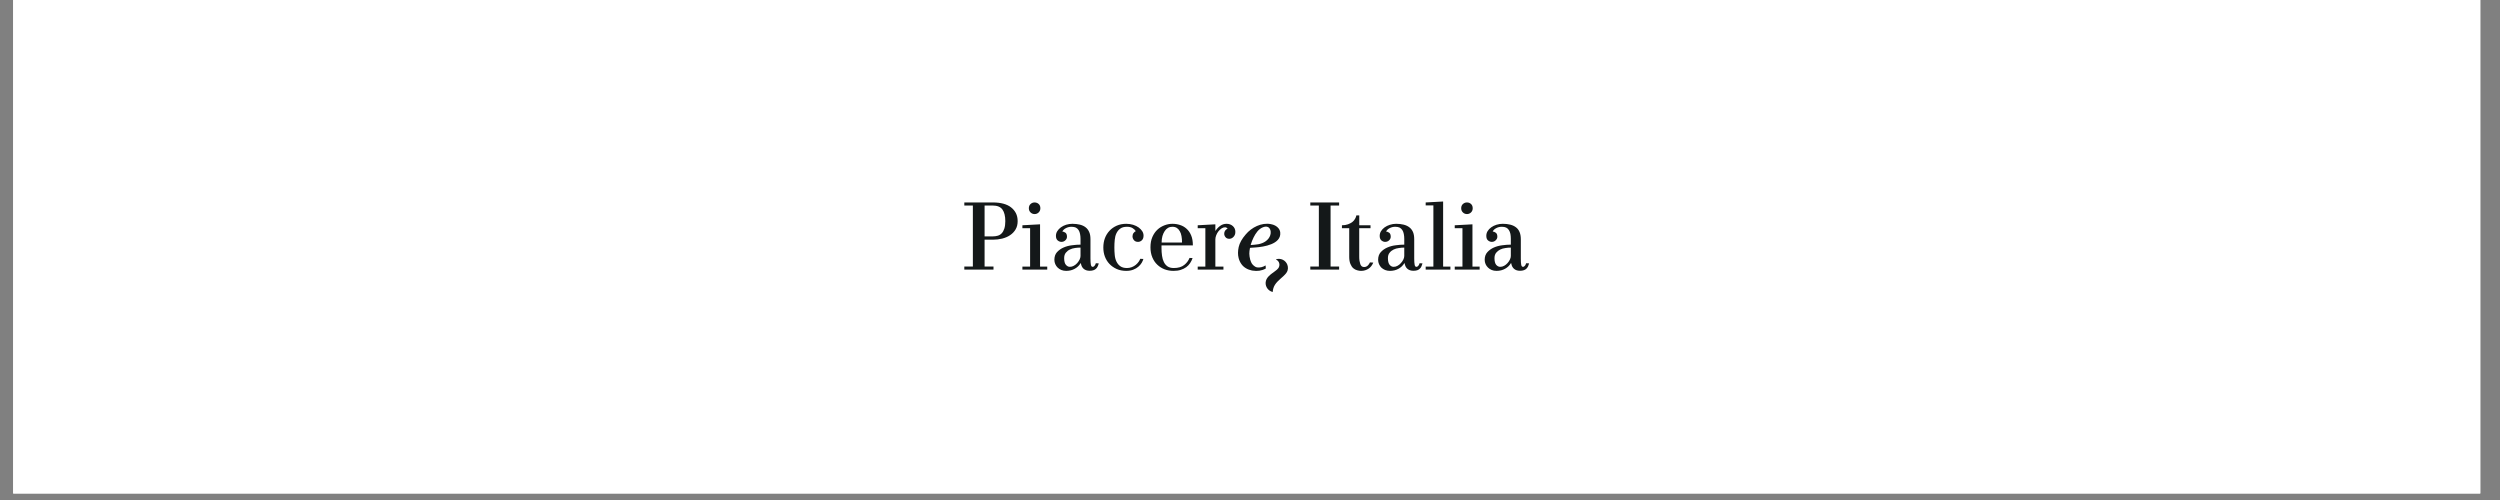 <svg version="1.0" preserveAspectRatio="xMidYMid meet" height="50" viewBox="0 0 187.5 37.5" zoomAndPan="magnify" width="250" xmlns:xlink="http://www.w3.org/1999/xlink" xmlns="http://www.w3.org/2000/svg"><rect x="0" y="0" width="187.5" height="37.5" fill="#808080" stroke="none"/><defs><clipPath id="93d142e94f"><path clip-rule="nonzero" d="M 0.988 0 L 186.02 0 L 186.02 37.008 L 0.988 37.008 Z M 0.988 0"></path></clipPath><clipPath id="6c1ad81c9f"><path clip-rule="nonzero" d="M 77.141 15.18 L 78.047 15.18 L 78.047 16.055 L 77.141 16.055 Z M 77.141 15.18"></path></clipPath><clipPath id="2662f65d1c"><path clip-rule="nonzero" d="M 77.898 15.297 C 77.812 15.219 77.707 15.184 77.59 15.184 C 77.477 15.184 77.379 15.223 77.293 15.301 C 77.207 15.379 77.164 15.484 77.164 15.617 C 77.164 15.746 77.207 15.852 77.293 15.934 C 77.379 16.016 77.48 16.055 77.598 16.055 C 77.711 16.055 77.812 16.016 77.898 15.934 C 77.984 15.852 78.027 15.746 78.027 15.617 C 78.027 15.48 77.984 15.371 77.898 15.297"></path></clipPath><clipPath id="b969966fb6"><path clip-rule="nonzero" d="M 0.141 0.18 L 1.047 0.18 L 1.047 1.055 L 0.141 1.055 Z M 0.141 0.18"></path></clipPath><clipPath id="cb83f2784d"><path clip-rule="nonzero" d="M 0.898 0.297 C 0.812 0.219 0.707 0.184 0.59 0.184 C 0.477 0.184 0.379 0.223 0.293 0.301 C 0.207 0.379 0.164 0.484 0.164 0.617 C 0.164 0.746 0.207 0.852 0.293 0.934 C 0.379 1.016 0.48 1.055 0.598 1.055 C 0.711 1.055 0.812 1.016 0.898 0.934 C 0.984 0.852 1.027 0.746 1.027 0.617 C 1.027 0.48 0.984 0.371 0.898 0.297"></path></clipPath><clipPath id="6c08657836"><rect height="2" y="0" width="2" x="0"></rect></clipPath><clipPath id="720166d6a1"><path clip-rule="nonzero" d="M 76.672 16.816 L 78.57 16.816 L 78.57 20.23 L 76.672 20.23 Z M 76.672 16.816"></path></clipPath><clipPath id="df7ba4ec37"><path clip-rule="nonzero" d="M 78.543 19.996 L 78.543 20.219 L 76.68 20.219 L 76.68 19.996 L 77.258 19.996 L 77.258 17.117 L 76.68 17.117 L 76.68 16.895 L 78.004 16.824 L 78.004 19.996 Z M 78.543 19.996"></path></clipPath><clipPath id="f08fa5cc64"><path clip-rule="nonzero" d="M 0.672 0.816 L 2.57 0.816 L 2.57 4.23 L 0.672 4.23 Z M 0.672 0.816"></path></clipPath><clipPath id="4395c8b7f8"><path clip-rule="nonzero" d="M 2.543 3.996 L 2.543 4.219 L 0.68 4.219 L 0.68 3.996 L 1.258 3.996 L 1.258 1.117 L 0.68 1.117 L 0.68 0.895 L 2.004 0.824 L 2.004 3.996 Z M 2.543 3.996"></path></clipPath><clipPath id="83838eb7dd"><rect height="5" y="0" width="3" x="0"></rect></clipPath><clipPath id="7d4094011c"><path clip-rule="nonzero" d="M 79.066 16.758 L 82.426 16.758 L 82.426 20.32 L 79.066 20.32 Z M 79.066 16.758"></path></clipPath><clipPath id="0fb6a05497"><path clip-rule="nonzero" d="M 81.039 19.199 C 81.039 19.281 81.016 19.371 80.969 19.469 C 80.922 19.562 80.859 19.652 80.789 19.734 C 80.715 19.816 80.629 19.883 80.535 19.934 C 80.441 19.988 80.344 20.012 80.238 20.012 C 80.125 20.012 80.027 19.961 79.941 19.859 C 79.855 19.762 79.812 19.594 79.812 19.363 C 79.812 19.195 79.852 19.059 79.938 18.953 C 80.02 18.852 80.121 18.77 80.238 18.715 C 80.355 18.656 80.488 18.617 80.637 18.598 C 80.781 18.578 80.914 18.57 81.039 18.57 Z M 82.188 19.742 C 82.172 19.805 82.145 19.859 82.109 19.91 C 82.062 19.98 82.008 20.012 81.949 20.012 C 81.879 20.012 81.836 19.961 81.816 19.855 C 81.797 19.754 81.785 19.594 81.785 19.383 L 81.785 17.941 C 81.785 17.723 81.754 17.543 81.688 17.398 C 81.625 17.254 81.535 17.137 81.418 17.047 C 81.305 16.957 81.16 16.891 80.992 16.848 C 80.82 16.809 80.633 16.785 80.434 16.785 C 80.27 16.785 80.113 16.809 79.961 16.855 C 79.812 16.902 79.68 16.969 79.566 17.051 C 79.453 17.133 79.363 17.227 79.297 17.336 C 79.23 17.441 79.195 17.562 79.195 17.691 C 79.195 17.848 79.242 17.961 79.328 18.035 C 79.418 18.105 79.508 18.141 79.602 18.141 C 79.723 18.141 79.82 18.102 79.902 18.023 C 79.984 17.945 80.023 17.855 80.023 17.758 C 80.023 17.609 79.984 17.508 79.906 17.453 C 79.828 17.398 79.75 17.371 79.676 17.363 C 79.727 17.262 79.816 17.176 79.945 17.109 C 80.074 17.043 80.211 17.008 80.367 17.008 C 80.5 17.008 80.605 17.031 80.691 17.07 C 80.773 17.113 80.844 17.176 80.895 17.258 C 80.945 17.34 80.984 17.434 81.004 17.547 C 81.027 17.656 81.039 17.781 81.039 17.918 L 81.039 18.348 C 80.84 18.348 80.629 18.363 80.398 18.395 C 80.168 18.422 79.957 18.48 79.762 18.566 C 79.566 18.652 79.406 18.77 79.273 18.914 C 79.145 19.059 79.078 19.25 79.078 19.488 C 79.078 19.602 79.102 19.707 79.145 19.809 C 79.191 19.91 79.25 20 79.324 20.07 C 79.402 20.145 79.496 20.207 79.602 20.25 C 79.711 20.293 79.832 20.316 79.965 20.316 C 80.207 20.316 80.422 20.262 80.609 20.156 C 80.797 20.051 80.941 19.914 81.039 19.746 L 81.066 19.746 C 81.094 19.922 81.16 20.062 81.273 20.16 C 81.387 20.258 81.539 20.309 81.727 20.309 C 81.84 20.309 81.934 20.293 82.012 20.266 C 82.086 20.242 82.152 20.203 82.203 20.152 C 82.258 20.102 82.297 20.043 82.328 19.977 C 82.363 19.906 82.387 19.832 82.406 19.754 Z M 82.188 19.742"></path></clipPath><clipPath id="47de7d78ef"><path clip-rule="nonzero" d="M 0.066 0.758 L 3.426 0.758 L 3.426 4.32 L 0.066 4.32 Z M 0.066 0.758"></path></clipPath><clipPath id="dbf11e4ddc"><path clip-rule="nonzero" d="M 2.039 3.199 C 2.039 3.281 2.016 3.371 1.969 3.469 C 1.922 3.562 1.859 3.652 1.789 3.734 C 1.715 3.816 1.629 3.883 1.535 3.934 C 1.441 3.988 1.344 4.012 1.238 4.012 C 1.125 4.012 1.027 3.961 0.941 3.859 C 0.855 3.762 0.812 3.594 0.812 3.363 C 0.812 3.195 0.852 3.059 0.938 2.953 C 1.02 2.852 1.121 2.77 1.238 2.715 C 1.355 2.656 1.488 2.617 1.637 2.598 C 1.781 2.578 1.914 2.57 2.039 2.57 Z M 3.188 3.742 C 3.172 3.805 3.145 3.859 3.109 3.91 C 3.062 3.98 3.008 4.012 2.949 4.012 C 2.879 4.012 2.836 3.961 2.816 3.855 C 2.797 3.754 2.785 3.594 2.785 3.383 L 2.785 1.941 C 2.785 1.723 2.754 1.543 2.688 1.398 C 2.625 1.254 2.535 1.137 2.418 1.047 C 2.305 0.957 2.16 0.891 1.992 0.848 C 1.82 0.809 1.633 0.785 1.434 0.785 C 1.27 0.785 1.113 0.809 0.961 0.855 C 0.812 0.902 0.68 0.969 0.566 1.051 C 0.453 1.133 0.363 1.227 0.297 1.336 C 0.23 1.441 0.195 1.562 0.195 1.691 C 0.195 1.848 0.242 1.961 0.328 2.035 C 0.418 2.105 0.508 2.141 0.602 2.141 C 0.723 2.141 0.82 2.102 0.902 2.023 C 0.984 1.945 1.023 1.855 1.023 1.758 C 1.023 1.609 0.984 1.508 0.906 1.453 C 0.828 1.398 0.75 1.371 0.676 1.363 C 0.727 1.262 0.816 1.176 0.945 1.109 C 1.074 1.043 1.211 1.008 1.367 1.008 C 1.5 1.008 1.605 1.031 1.691 1.07 C 1.773 1.113 1.844 1.176 1.895 1.258 C 1.945 1.34 1.984 1.434 2.004 1.547 C 2.027 1.656 2.039 1.781 2.039 1.918 L 2.039 2.348 C 1.84 2.348 1.629 2.363 1.398 2.395 C 1.168 2.422 0.957 2.48 0.762 2.566 C 0.566 2.652 0.406 2.77 0.273 2.914 C 0.145 3.059 0.078 3.25 0.078 3.488 C 0.078 3.602 0.102 3.707 0.145 3.809 C 0.191 3.91 0.25 4 0.324 4.07 C 0.402 4.145 0.496 4.207 0.602 4.25 C 0.711 4.293 0.832 4.316 0.965 4.316 C 1.207 4.316 1.422 4.262 1.609 4.156 C 1.797 4.051 1.941 3.914 2.039 3.746 L 2.066 3.746 C 2.094 3.922 2.16 4.062 2.273 4.16 C 2.387 4.258 2.539 4.309 2.727 4.309 C 2.84 4.309 2.934 4.293 3.012 4.266 C 3.086 4.242 3.152 4.203 3.203 4.152 C 3.258 4.102 3.297 4.043 3.328 3.977 C 3.363 3.906 3.387 3.832 3.406 3.754 Z M 3.188 3.742"></path></clipPath><clipPath id="69fe690078"><rect height="5" y="0" width="4" x="0"></rect></clipPath><clipPath id="4a7a38dfc2"><path clip-rule="nonzero" d="M 82.746 16.758 L 85.781 16.758 L 85.781 20.32 L 82.746 20.32 Z M 82.746 16.758"></path></clipPath><clipPath id="6da9a293b2"><path clip-rule="nonzero" d="M 85.41 19.617 C 85.348 19.707 85.273 19.789 85.188 19.859 C 85.102 19.934 85 19.988 84.887 20.035 C 84.773 20.078 84.652 20.102 84.523 20.102 C 84.316 20.102 84.152 20.059 84.027 19.969 C 83.898 19.879 83.805 19.762 83.734 19.617 C 83.664 19.469 83.621 19.309 83.605 19.125 C 83.586 18.941 83.578 18.754 83.578 18.562 C 83.578 18.363 83.586 18.172 83.605 17.988 C 83.621 17.805 83.664 17.637 83.734 17.492 C 83.805 17.348 83.898 17.23 84.027 17.141 C 84.152 17.051 84.316 17.008 84.523 17.008 C 84.691 17.008 84.832 17.039 84.938 17.105 C 85.047 17.168 85.129 17.246 85.184 17.336 C 85.125 17.363 85.066 17.41 85.016 17.477 C 84.965 17.543 84.938 17.629 84.938 17.727 C 84.938 17.828 84.973 17.926 85.047 18.012 C 85.117 18.098 85.219 18.141 85.352 18.141 C 85.461 18.141 85.559 18.098 85.641 18.02 C 85.727 17.938 85.766 17.82 85.766 17.672 C 85.766 17.555 85.734 17.445 85.668 17.34 C 85.602 17.238 85.512 17.145 85.398 17.059 C 85.285 16.977 85.145 16.91 84.984 16.859 C 84.824 16.812 84.652 16.785 84.473 16.785 C 84.207 16.785 83.965 16.832 83.754 16.926 C 83.543 17.02 83.359 17.148 83.211 17.309 C 83.062 17.469 82.945 17.656 82.867 17.867 C 82.789 18.078 82.75 18.312 82.75 18.562 C 82.75 18.801 82.785 19.023 82.863 19.234 C 82.941 19.445 83.055 19.633 83.207 19.793 C 83.359 19.953 83.543 20.082 83.754 20.176 C 83.965 20.27 84.207 20.316 84.473 20.316 C 84.668 20.316 84.844 20.285 84.992 20.227 C 85.145 20.168 85.27 20.094 85.375 20.004 C 85.48 19.914 85.562 19.82 85.625 19.715 C 85.684 19.613 85.727 19.516 85.754 19.422 L 85.52 19.41 C 85.492 19.477 85.457 19.547 85.41 19.617"></path></clipPath><clipPath id="4d7ba46966"><path clip-rule="nonzero" d="M 0.746 0.758 L 3.777 0.758 L 3.777 4.32 L 0.746 4.32 Z M 0.746 0.758"></path></clipPath><clipPath id="d60d786c96"><path clip-rule="nonzero" d="M 3.41 3.617 C 3.348 3.707 3.273 3.789 3.188 3.859 C 3.102 3.934 3 3.988 2.887 4.035 C 2.773 4.078 2.652 4.102 2.523 4.102 C 2.316 4.102 2.152 4.059 2.027 3.969 C 1.898 3.879 1.805 3.762 1.734 3.617 C 1.664 3.469 1.621 3.309 1.605 3.125 C 1.586 2.941 1.578 2.754 1.578 2.562 C 1.578 2.363 1.586 2.172 1.605 1.988 C 1.621 1.805 1.664 1.637 1.734 1.492 C 1.805 1.348 1.898 1.23 2.027 1.141 C 2.152 1.051 2.316 1.008 2.523 1.008 C 2.691 1.008 2.832 1.039 2.938 1.105 C 3.047 1.168 3.129 1.246 3.184 1.336 C 3.125 1.363 3.066 1.41 3.016 1.477 C 2.965 1.543 2.938 1.629 2.938 1.727 C 2.938 1.828 2.973 1.926 3.047 2.012 C 3.117 2.098 3.219 2.141 3.352 2.141 C 3.461 2.141 3.559 2.098 3.641 2.02 C 3.727 1.938 3.766 1.82 3.766 1.672 C 3.766 1.555 3.734 1.445 3.668 1.34 C 3.602 1.238 3.512 1.145 3.398 1.059 C 3.285 0.977 3.145 0.91 2.984 0.859 C 2.824 0.812 2.652 0.785 2.473 0.785 C 2.207 0.785 1.965 0.832 1.754 0.926 C 1.543 1.02 1.359 1.148 1.211 1.309 C 1.062 1.469 0.945 1.656 0.867 1.867 C 0.789 2.078 0.75 2.312 0.75 2.562 C 0.75 2.801 0.785 3.023 0.863 3.234 C 0.941 3.445 1.055 3.633 1.207 3.793 C 1.359 3.953 1.543 4.082 1.754 4.176 C 1.965 4.27 2.207 4.316 2.473 4.316 C 2.668 4.316 2.844 4.285 2.992 4.227 C 3.145 4.168 3.27 4.094 3.375 4.004 C 3.48 3.914 3.562 3.82 3.625 3.715 C 3.684 3.613 3.727 3.516 3.754 3.422 L 3.52 3.41 C 3.492 3.477 3.457 3.547 3.41 3.617"></path></clipPath><clipPath id="4a680fbad1"><rect height="5" y="0" width="4" x="0"></rect></clipPath><clipPath id="a79fefdc6d"><path clip-rule="nonzero" d="M 86.277 16.758 L 89.488 16.758 L 89.488 20.32 L 86.277 20.32 Z M 86.277 16.758"></path></clipPath><clipPath id="c38f6830c2"><path clip-rule="nonzero" d="M 87.184 17.699 C 87.227 17.559 87.281 17.438 87.352 17.332 C 87.418 17.227 87.504 17.145 87.602 17.09 C 87.699 17.035 87.809 17.008 87.926 17.008 C 88.059 17.008 88.172 17.039 88.262 17.094 C 88.348 17.148 88.422 17.23 88.484 17.34 C 88.547 17.445 88.59 17.57 88.613 17.711 C 88.641 17.855 88.652 18.016 88.652 18.191 L 87.121 18.191 C 87.121 18.004 87.145 17.84 87.184 17.699 M 88.828 19.863 C 88.637 20.023 88.371 20.102 88.031 20.102 C 87.84 20.102 87.684 20.059 87.566 19.98 C 87.449 19.898 87.355 19.789 87.289 19.652 C 87.223 19.516 87.176 19.359 87.152 19.18 C 87.125 19 87.113 18.805 87.113 18.598 L 87.113 18.406 L 89.465 18.406 C 89.465 18.117 89.426 17.867 89.34 17.664 C 89.258 17.457 89.141 17.289 88.996 17.16 C 88.852 17.027 88.688 16.934 88.504 16.875 C 88.324 16.816 88.133 16.785 87.934 16.785 C 87.734 16.785 87.531 16.824 87.336 16.898 C 87.141 16.973 86.961 17.078 86.809 17.223 C 86.652 17.367 86.527 17.551 86.43 17.77 C 86.332 17.992 86.285 18.25 86.285 18.547 C 86.285 18.828 86.332 19.078 86.422 19.297 C 86.516 19.52 86.637 19.703 86.797 19.852 C 86.953 20.004 87.137 20.117 87.344 20.199 C 87.551 20.277 87.773 20.316 88.016 20.316 C 88.215 20.316 88.391 20.293 88.551 20.242 C 88.707 20.195 88.844 20.125 88.965 20.039 C 89.082 19.953 89.18 19.852 89.258 19.734 C 89.34 19.613 89.398 19.488 89.445 19.355 L 89.215 19.344 C 89.133 19.547 89.004 19.723 88.828 19.863"></path></clipPath><clipPath id="bd4c28949a"><path clip-rule="nonzero" d="M 0.277 0.758 L 3.488 0.758 L 3.488 4.32 L 0.277 4.32 Z M 0.277 0.758"></path></clipPath><clipPath id="b76d0d0dd4"><path clip-rule="nonzero" d="M 1.184 1.699 C 1.227 1.559 1.281 1.438 1.352 1.332 C 1.418 1.227 1.504 1.145 1.602 1.09 C 1.699 1.035 1.809 1.008 1.926 1.008 C 2.059 1.008 2.172 1.039 2.262 1.094 C 2.348 1.148 2.422 1.23 2.484 1.34 C 2.547 1.445 2.59 1.57 2.613 1.711 C 2.641 1.855 2.652 2.016 2.652 2.191 L 1.121 2.191 C 1.121 2.004 1.145 1.84 1.184 1.699 M 2.828 3.863 C 2.637 4.023 2.371 4.102 2.031 4.102 C 1.84 4.102 1.684 4.059 1.566 3.98 C 1.449 3.898 1.355 3.789 1.289 3.652 C 1.223 3.516 1.176 3.359 1.152 3.18 C 1.125 3 1.113 2.805 1.113 2.598 L 1.113 2.406 L 3.465 2.406 C 3.465 2.117 3.426 1.867 3.34 1.664 C 3.258 1.457 3.141 1.289 2.996 1.16 C 2.852 1.027 2.688 0.934 2.504 0.875 C 2.324 0.816 2.133 0.785 1.934 0.785 C 1.734 0.785 1.531 0.824 1.336 0.898 C 1.141 0.973 0.961 1.078 0.809 1.223 C 0.652 1.367 0.527 1.551 0.43 1.77 C 0.332 1.992 0.285 2.25 0.285 2.547 C 0.285 2.828 0.332 3.078 0.422 3.297 C 0.516 3.52 0.637 3.703 0.797 3.852 C 0.953 4.004 1.137 4.117 1.344 4.199 C 1.551 4.277 1.773 4.316 2.016 4.316 C 2.215 4.316 2.391 4.293 2.551 4.242 C 2.707 4.195 2.844 4.125 2.965 4.039 C 3.082 3.953 3.18 3.852 3.258 3.734 C 3.34 3.613 3.398 3.488 3.445 3.355 L 3.215 3.344 C 3.133 3.547 3.004 3.723 2.828 3.863"></path></clipPath><clipPath id="11a31c11f5"><rect height="5" y="0" width="4" x="0"></rect></clipPath><clipPath id="79bc277ff2"><path clip-rule="nonzero" d="M 89.809 16.785 L 92.672 16.785 L 92.672 20.23 L 89.809 20.23 Z M 89.809 16.785"></path></clipPath><clipPath id="7cf2926a7a"><path clip-rule="nonzero" d="M 92.652 17.395 C 92.652 17.484 92.637 17.559 92.609 17.621 C 92.578 17.688 92.543 17.738 92.496 17.781 C 92.453 17.824 92.406 17.855 92.352 17.879 C 92.301 17.898 92.25 17.91 92.203 17.91 C 92.082 17.91 91.988 17.875 91.922 17.797 C 91.852 17.719 91.816 17.629 91.816 17.527 C 91.816 17.438 91.84 17.359 91.891 17.289 C 91.941 17.219 92 17.176 92.07 17.156 C 92.043 17.117 92.016 17.09 91.98 17.07 C 91.945 17.055 91.91 17.047 91.875 17.047 C 91.793 17.047 91.707 17.074 91.621 17.129 C 91.535 17.188 91.457 17.258 91.387 17.344 C 91.32 17.43 91.262 17.527 91.219 17.637 C 91.176 17.746 91.152 17.848 91.152 17.949 L 91.152 19.996 L 91.758 19.996 L 91.758 20.219 L 89.828 20.219 L 89.828 19.996 L 90.402 19.996 L 90.402 17.117 L 89.828 17.117 L 89.828 16.895 L 91.152 16.824 L 91.152 17.289 L 91.172 17.305 C 91.25 17.172 91.363 17.051 91.504 16.945 C 91.645 16.84 91.809 16.785 91.992 16.785 C 92.18 16.785 92.34 16.844 92.465 16.957 C 92.59 17.07 92.652 17.215 92.652 17.395"></path></clipPath><clipPath id="1130770a2f"><path clip-rule="nonzero" d="M 0.809 0.785 L 3.672 0.785 L 3.672 4.23 L 0.809 4.23 Z M 0.809 0.785"></path></clipPath><clipPath id="5e13142dfa"><path clip-rule="nonzero" d="M 3.652 1.395 C 3.652 1.484 3.637 1.559 3.609 1.621 C 3.578 1.688 3.543 1.738 3.496 1.781 C 3.453 1.824 3.406 1.855 3.352 1.879 C 3.301 1.898 3.25 1.91 3.203 1.91 C 3.082 1.91 2.988 1.875 2.922 1.797 C 2.852 1.719 2.816 1.629 2.816 1.527 C 2.816 1.438 2.84 1.359 2.891 1.289 C 2.941 1.219 3 1.176 3.07 1.156 C 3.043 1.117 3.016 1.09 2.98 1.07 C 2.945 1.055 2.91 1.047 2.875 1.047 C 2.793 1.047 2.707 1.074 2.621 1.129 C 2.535 1.188 2.457 1.258 2.387 1.344 C 2.32 1.43 2.262 1.527 2.219 1.637 C 2.176 1.746 2.152 1.848 2.152 1.949 L 2.152 3.996 L 2.758 3.996 L 2.758 4.219 L 0.828 4.219 L 0.828 3.996 L 1.402 3.996 L 1.402 1.117 L 0.828 1.117 L 0.828 0.895 L 2.152 0.824 L 2.152 1.289 L 2.172 1.305 C 2.25 1.172 2.363 1.051 2.504 0.945 C 2.645 0.84 2.809 0.785 2.992 0.785 C 3.18 0.785 3.34 0.844 3.465 0.957 C 3.59 1.07 3.652 1.215 3.652 1.395"></path></clipPath><clipPath id="2a3f07255f"><rect height="5" y="0" width="4" x="0"></rect></clipPath><clipPath id="b5c4868bf0"><path clip-rule="nonzero" d="M 72.324 15.18 L 76.352 15.18 L 76.352 20.23 L 72.324 20.23 Z M 72.324 15.18"></path></clipPath><clipPath id="801f6e4883"><path clip-rule="nonzero" d="M 73.844 17.73 L 74.441 17.73 C 74.59 17.73 74.723 17.711 74.84 17.676 C 74.957 17.641 75.055 17.578 75.137 17.488 C 75.219 17.398 75.281 17.281 75.328 17.133 C 75.375 16.984 75.398 16.801 75.398 16.586 C 75.398 16.203 75.324 15.91 75.18 15.711 C 75.035 15.512 74.789 15.414 74.441 15.414 L 73.844 15.414 Z M 72.324 20.219 L 72.324 19.988 L 72.965 19.988 L 72.965 15.414 L 72.324 15.414 L 72.324 15.184 L 74.477 15.184 C 74.762 15.184 75.023 15.215 75.254 15.277 C 75.484 15.34 75.676 15.43 75.832 15.555 C 75.988 15.676 76.109 15.824 76.195 15.992 C 76.281 16.164 76.324 16.363 76.324 16.586 C 76.324 16.828 76.273 17.031 76.168 17.207 C 76.066 17.379 75.93 17.523 75.758 17.637 C 75.59 17.754 75.391 17.836 75.164 17.895 C 74.941 17.949 74.707 17.977 74.469 17.977 L 73.844 17.977 L 73.844 19.988 L 74.512 19.988 L 74.512 20.219 Z M 72.324 20.219"></path></clipPath><clipPath id="c101e0175a"><path clip-rule="nonzero" d="M 0.324 0.18 L 4.352 0.18 L 4.352 5.23 L 0.324 5.23 Z M 0.324 0.18"></path></clipPath><clipPath id="c4f7ff6c3a"><path clip-rule="nonzero" d="M 1.844 2.73 L 2.441 2.73 C 2.59 2.73 2.723 2.711 2.84 2.676 C 2.957 2.641 3.055 2.578 3.137 2.488 C 3.219 2.398 3.281 2.281 3.328 2.133 C 3.375 1.984 3.398 1.801 3.398 1.586 C 3.398 1.203 3.324 0.91 3.18 0.711 C 3.035 0.512 2.789 0.414 2.441 0.414 L 1.844 0.414 Z M 0.324 5.219 L 0.324 4.988 L 0.965 4.988 L 0.965 0.414 L 0.324 0.414 L 0.324 0.184 L 2.477 0.184 C 2.762 0.184 3.023 0.215 3.254 0.277 C 3.484 0.34 3.676 0.43 3.832 0.555 C 3.988 0.676 4.109 0.824 4.195 0.992 C 4.281 1.164 4.324 1.363 4.324 1.586 C 4.324 1.828 4.273 2.031 4.168 2.207 C 4.066 2.379 3.93 2.523 3.758 2.637 C 3.59 2.754 3.391 2.836 3.164 2.895 C 2.941 2.949 2.707 2.977 2.469 2.977 L 1.844 2.977 L 1.844 4.988 L 2.512 4.988 L 2.512 5.219 Z M 0.324 5.219"></path></clipPath><clipPath id="43de5c5a0a"><rect height="6" y="0" width="5" x="0"></rect></clipPath><clipPath id="1a81da2f10"><path clip-rule="nonzero" d="M 92.848 16.758 L 96.027 16.758 L 96.027 20.348 L 92.848 20.348 Z M 92.848 16.758"></path></clipPath><clipPath id="c6dc9266bd"><path clip-rule="nonzero" d="M 94.023 17.801 C 94.18 17.492 94.383 17.18 94.719 17.047 C 94.844 16.996 94.992 16.969 95.113 17.035 C 95.227 17.098 95.289 17.234 95.301 17.363 C 95.32 17.551 95.254 17.738 95.141 17.887 C 94.891 18.215 94.477 18.328 94.086 18.355 L 93.82 18.375 C 93.812 18.375 93.801 18.367 93.805 18.355 C 93.863 18.156 93.938 17.969 94.023 17.801 M 94.922 19.93 C 94.922 19.914 94.91 19.91 94.898 19.914 C 94.859 19.938 94.82 19.961 94.781 19.98 C 94.68 20.027 94.566 20.055 94.445 20.062 C 94.332 20.07 94.234 20.055 94.152 20.008 C 94.074 19.965 94.008 19.91 93.953 19.848 C 93.898 19.785 93.855 19.719 93.828 19.648 C 93.797 19.578 93.777 19.52 93.766 19.477 C 93.723 19.316 93.703 19.168 93.699 19.027 C 93.699 18.898 93.715 18.758 93.746 18.609 C 93.75 18.598 93.758 18.586 93.773 18.586 L 94.164 18.559 C 94.777 18.516 96.086 18.316 96.02 17.457 C 96.004 17.219 95.848 17.027 95.637 16.918 C 95.543 16.867 95.434 16.832 95.312 16.809 C 94.613 16.672 93.867 17.059 93.43 17.582 C 93.145 17.91 92.969 18.227 92.902 18.527 C 92.836 18.828 92.832 19.105 92.898 19.359 C 92.945 19.535 93.016 19.684 93.109 19.812 C 93.199 19.938 93.312 20.039 93.445 20.117 C 93.578 20.199 93.73 20.254 93.898 20.289 C 93.918 20.293 93.938 20.297 93.957 20.297 C 94.293 20.352 94.625 20.309 94.918 20.148 C 94.93 20.145 94.934 20.133 94.934 20.121 Z M 94.922 19.93"></path></clipPath><clipPath id="b492417eba"><path clip-rule="nonzero" d="M 0.848 0.758 L 4.027 0.758 L 4.027 4.348 L 0.848 4.348 Z M 0.848 0.758"></path></clipPath><clipPath id="ba50f899cb"><path clip-rule="nonzero" d="M 2.023 1.801 C 2.18 1.492 2.383 1.18 2.719 1.047 C 2.844 0.996 2.992 0.969 3.113 1.035 C 3.227 1.098 3.289 1.234 3.301 1.363 C 3.32 1.551 3.254 1.738 3.141 1.887 C 2.891 2.215 2.477 2.328 2.086 2.355 L 1.82 2.375 C 1.812 2.375 1.801 2.367 1.805 2.355 C 1.863 2.156 1.938 1.969 2.023 1.801 M 2.922 3.93 C 2.922 3.914 2.91 3.91 2.898 3.914 C 2.859 3.938 2.82 3.961 2.781 3.98 C 2.68 4.027 2.566 4.055 2.445 4.062 C 2.332 4.07 2.234 4.055 2.152 4.008 C 2.074 3.965 2.008 3.91 1.953 3.848 C 1.898 3.785 1.855 3.719 1.828 3.648 C 1.797 3.578 1.777 3.52 1.766 3.477 C 1.723 3.316 1.703 3.168 1.699 3.027 C 1.699 2.898 1.715 2.758 1.746 2.609 C 1.75 2.598 1.758 2.586 1.773 2.586 L 2.164 2.559 C 2.777 2.516 4.086 2.316 4.02 1.457 C 4.004 1.219 3.848 1.027 3.637 0.918 C 3.543 0.867 3.434 0.832 3.312 0.809 C 2.613 0.672 1.867 1.059 1.43 1.582 C 1.145 1.91 0.969 2.227 0.902 2.527 C 0.836 2.828 0.832 3.105 0.898 3.359 C 0.945 3.535 1.016 3.684 1.109 3.812 C 1.199 3.938 1.312 4.039 1.445 4.117 C 1.578 4.199 1.73 4.254 1.898 4.289 C 1.918 4.293 1.938 4.297 1.957 4.297 C 2.293 4.352 2.625 4.309 2.918 4.148 C 2.93 4.145 2.934 4.133 2.934 4.121 Z M 2.922 3.93"></path></clipPath><clipPath id="cfab10434c"><rect height="5" y="0" width="5" x="0"></rect></clipPath><clipPath id="918cd70394"><path clip-rule="nonzero" d="M 94.918 19.414 L 96.613 19.414 L 96.613 21.895 L 94.918 21.895 Z M 94.918 19.414"></path></clipPath><clipPath id="364691c9a4"><path clip-rule="nonzero" d="M 96.367 20.598 C 96.332 20.637 96.293 20.672 96.254 20.711 C 95.961 20.984 95.605 21.234 95.496 21.641 C 95.473 21.719 95.461 21.801 95.457 21.879 C 95.457 21.891 95.445 21.895 95.438 21.895 C 95.129 21.816 94.906 21.527 94.922 21.199 C 94.941 20.801 95.316 20.57 95.605 20.355 C 95.695 20.285 95.793 20.219 95.863 20.129 C 96.035 19.91 95.965 19.586 95.711 19.473 C 95.695 19.469 95.699 19.449 95.711 19.445 C 95.785 19.422 95.863 19.41 95.945 19.414 C 96.324 19.434 96.613 19.754 96.594 20.133 C 96.586 20.332 96.492 20.469 96.367 20.598"></path></clipPath><clipPath id="bc68855d05"><path clip-rule="nonzero" d="M 0.918 0.414 L 2.613 0.414 L 2.613 2.895 L 0.918 2.895 Z M 0.918 0.414"></path></clipPath><clipPath id="1111fc3c50"><path clip-rule="nonzero" d="M 2.367 1.598 C 2.332 1.637 2.293 1.672 2.254 1.711 C 1.961 1.984 1.605 2.234 1.496 2.641 C 1.473 2.719 1.461 2.801 1.457 2.879 C 1.457 2.891 1.445 2.895 1.438 2.895 C 1.129 2.816 0.906 2.527 0.922 2.199 C 0.941 1.801 1.316 1.57 1.605 1.355 C 1.695 1.285 1.793 1.219 1.863 1.129 C 2.035 0.91 1.965 0.586 1.711 0.473 C 1.695 0.469 1.699 0.449 1.711 0.445 C 1.785 0.422 1.863 0.41 1.945 0.414 C 2.324 0.434 2.613 0.754 2.594 1.133 C 2.586 1.332 2.492 1.469 2.367 1.598"></path></clipPath><clipPath id="65a970370f"><rect height="3" y="0" width="3" x="0"></rect></clipPath><clipPath id="96c4748b74"><path clip-rule="nonzero" d="M 100.645 16.152 L 102.996 16.152 L 102.996 20.324 L 100.645 20.324 Z M 100.645 16.152"></path></clipPath><clipPath id="3b41e78568"><path clip-rule="nonzero" d="M 102.746 19.68 C 102.707 19.77 102.656 19.844 102.59 19.91 C 102.512 19.988 102.414 20.027 102.301 20.027 C 102.238 20.027 102.184 20.008 102.137 19.977 C 102.09 19.941 102.051 19.887 102.023 19.812 C 102 19.738 101.977 19.652 101.961 19.555 C 101.945 19.453 101.941 19.344 101.941 19.223 L 101.941 17.117 L 102.789 17.117 L 102.789 16.895 L 101.945 16.895 L 101.945 16.156 L 101.727 16.156 C 101.711 16.238 101.68 16.328 101.629 16.414 C 101.578 16.504 101.512 16.582 101.422 16.652 C 101.332 16.719 101.227 16.777 101.098 16.824 C 100.969 16.871 100.816 16.895 100.645 16.895 L 100.645 17.117 L 101.191 17.117 L 101.191 19.266 C 101.191 19.48 101.223 19.66 101.281 19.797 C 101.34 19.934 101.41 20.043 101.496 20.117 C 101.582 20.191 101.68 20.242 101.785 20.27 C 101.891 20.301 101.988 20.316 102.078 20.316 C 102.191 20.316 102.297 20.301 102.391 20.27 C 102.484 20.242 102.566 20.199 102.645 20.148 C 102.719 20.098 102.789 20.035 102.848 19.957 C 102.906 19.879 102.957 19.793 102.996 19.695 Z M 102.746 19.68"></path></clipPath><clipPath id="948a5e1af0"><path clip-rule="nonzero" d="M 0.645 0.152 L 2.996 0.152 L 2.996 4.324 L 0.645 4.324 Z M 0.645 0.152"></path></clipPath><clipPath id="fea818dd4f"><path clip-rule="nonzero" d="M 2.746 3.68 C 2.707 3.77 2.656 3.844 2.59 3.91 C 2.512 3.988 2.414 4.027 2.301 4.027 C 2.238 4.027 2.184 4.008 2.137 3.977 C 2.09 3.941 2.051 3.887 2.023 3.812 C 2 3.738 1.977 3.652 1.961 3.555 C 1.945 3.453 1.941 3.344 1.941 3.223 L 1.941 1.117 L 2.789 1.117 L 2.789 0.895 L 1.945 0.895 L 1.945 0.156 L 1.727 0.156 C 1.711 0.238 1.68 0.328 1.629 0.414 C 1.578 0.504 1.512 0.582 1.422 0.652 C 1.332 0.719 1.227 0.777 1.098 0.824 C 0.969 0.871 0.816 0.895 0.645 0.895 L 0.645 1.117 L 1.191 1.117 L 1.191 3.266 C 1.191 3.48 1.223 3.66 1.281 3.797 C 1.34 3.934 1.41 4.043 1.496 4.117 C 1.582 4.191 1.68 4.242 1.785 4.27 C 1.891 4.301 1.988 4.316 2.078 4.316 C 2.191 4.316 2.297 4.301 2.391 4.27 C 2.484 4.242 2.566 4.199 2.645 4.148 C 2.719 4.098 2.789 4.035 2.848 3.957 C 2.906 3.879 2.957 3.793 2.996 3.695 Z M 2.746 3.68"></path></clipPath><clipPath id="5dba9c8e55"><rect height="5" y="0" width="3" x="0"></rect></clipPath><clipPath id="7940e5b038"><path clip-rule="nonzero" d="M 106.91 15.105 L 108.797 15.105 L 108.797 20.23 L 106.91 20.23 Z M 106.91 15.105"></path></clipPath><clipPath id="b2f08aa9c9"><path clip-rule="nonzero" d="M 108.781 19.996 L 108.781 20.219 L 106.926 20.219 L 106.926 19.996 L 107.504 19.996 L 107.504 15.406 L 106.926 15.406 L 106.926 15.184 L 108.234 15.113 L 108.234 19.996 Z M 108.781 19.996"></path></clipPath><clipPath id="7146cb4c93"><path clip-rule="nonzero" d="M 0.91 0.105 L 2.797 0.105 L 2.797 5.23 L 0.91 5.23 Z M 0.91 0.105"></path></clipPath><clipPath id="372a10b89d"><path clip-rule="nonzero" d="M 2.781 4.996 L 2.781 5.219 L 0.926 5.219 L 0.926 4.996 L 1.504 4.996 L 1.504 0.406 L 0.926 0.406 L 0.926 0.184 L 2.234 0.113 L 2.234 4.996 Z M 2.781 4.996"></path></clipPath><clipPath id="994915b6e9"><rect height="6" y="0" width="3" x="0"></rect></clipPath><clipPath id="2bb04e04bc"><path clip-rule="nonzero" d="M 109.102 16.805 L 110.988 16.805 L 110.988 20.23 L 109.102 20.23 Z M 109.102 16.805"></path></clipPath><clipPath id="01367bfea5"><path clip-rule="nonzero" d="M 110.973 19.996 L 110.973 20.219 L 109.105 20.219 L 109.105 19.996 L 109.684 19.996 L 109.684 17.117 L 109.105 17.117 L 109.105 16.895 L 110.145 16.84 L 110.434 16.824 L 110.434 19.996 Z M 110.973 19.996"></path></clipPath><clipPath id="d5a50e264e"><path clip-rule="nonzero" d="M 0.102 0.816 L 1.988 0.816 L 1.988 4.23 L 0.102 4.23 Z M 0.102 0.816"></path></clipPath><clipPath id="338e891bfb"><path clip-rule="nonzero" d="M 1.973 3.996 L 1.973 4.219 L 0.105 4.219 L 0.105 3.996 L 0.684 3.996 L 0.684 1.117 L 0.105 1.117 L 0.105 0.895 L 1.145 0.84 L 1.434 0.824 L 1.434 3.996 Z M 1.973 3.996"></path></clipPath><clipPath id="238a1f9b68"><rect height="5" y="0" width="2" x="0"></rect></clipPath><clipPath id="71d5092037"><path clip-rule="nonzero" d="M 109.566 15.176 L 110.477 15.176 L 110.477 16.059 L 109.566 16.059 Z M 109.566 15.176"></path></clipPath><clipPath id="cd140ff85f"><path clip-rule="nonzero" d="M 109.719 15.934 C 109.633 15.852 109.59 15.746 109.59 15.617 C 109.59 15.484 109.633 15.379 109.719 15.301 C 109.805 15.223 109.906 15.184 110.02 15.184 C 110.137 15.184 110.238 15.219 110.324 15.297 C 110.41 15.375 110.453 15.48 110.453 15.621 C 110.453 15.746 110.41 15.852 110.324 15.934 C 110.238 16.016 110.137 16.055 110.023 16.055 C 109.906 16.055 109.805 16.016 109.719 15.934"></path></clipPath><clipPath id="5f14fa01ce"><path clip-rule="nonzero" d="M 0.566 0.176 L 1.477 0.176 L 1.477 1.059 L 0.566 1.059 Z M 0.566 0.176"></path></clipPath><clipPath id="e403f7eae8"><path clip-rule="nonzero" d="M 0.719 0.934 C 0.633 0.852 0.59 0.746 0.59 0.617 C 0.59 0.484 0.633 0.379 0.719 0.301 C 0.805 0.223 0.906 0.184 1.02 0.184 C 1.137 0.184 1.238 0.219 1.324 0.297 C 1.41 0.375 1.453 0.48 1.453 0.621 C 1.453 0.746 1.41 0.852 1.324 0.934 C 1.238 1.016 1.137 1.055 1.023 1.055 C 0.906 1.055 0.805 1.016 0.719 0.934"></path></clipPath><clipPath id="273855b8c7"><rect height="2" y="0" width="2" x="0"></rect></clipPath><clipPath id="e314eef5f6"><path clip-rule="nonzero" d="M 103.348 16.781 L 106.703 16.781 L 106.703 20.324 L 103.348 20.324 Z M 103.348 16.781"></path></clipPath><clipPath id="2eac15ca76"><path clip-rule="nonzero" d="M 105.32 19.199 C 105.32 19.281 105.297 19.371 105.25 19.469 C 105.203 19.566 105.141 19.652 105.066 19.734 C 104.996 19.816 104.91 19.883 104.816 19.934 C 104.723 19.988 104.625 20.012 104.52 20.012 C 104.406 20.012 104.309 19.961 104.223 19.863 C 104.137 19.762 104.094 19.594 104.094 19.363 C 104.094 19.195 104.133 19.059 104.219 18.957 C 104.301 18.852 104.402 18.773 104.52 18.715 C 104.641 18.656 104.77 18.621 104.918 18.602 C 105.062 18.578 105.195 18.57 105.32 18.57 Z M 106.469 19.742 C 106.453 19.805 106.426 19.859 106.391 19.914 C 106.34 19.98 106.289 20.012 106.23 20.012 C 106.16 20.012 106.117 19.961 106.098 19.855 C 106.078 19.754 106.066 19.598 106.066 19.383 L 106.066 17.941 C 106.066 17.723 106.035 17.543 105.973 17.398 C 105.906 17.25 105.816 17.133 105.699 17.047 C 105.586 16.957 105.441 16.891 105.27 16.848 C 105.102 16.805 104.914 16.785 104.711 16.785 C 104.551 16.785 104.395 16.809 104.242 16.859 C 104.094 16.906 103.961 16.969 103.848 17.051 C 103.734 17.133 103.645 17.227 103.578 17.336 C 103.512 17.441 103.477 17.562 103.477 17.691 C 103.477 17.848 103.523 17.961 103.609 18.035 C 103.699 18.105 103.789 18.141 103.883 18.141 C 104 18.141 104.102 18.102 104.184 18.023 C 104.266 17.945 104.305 17.855 104.305 17.758 C 104.305 17.609 104.266 17.508 104.188 17.453 C 104.109 17.398 104.031 17.371 103.957 17.363 C 104.008 17.262 104.098 17.176 104.227 17.109 C 104.355 17.043 104.492 17.008 104.648 17.008 C 104.781 17.008 104.887 17.031 104.973 17.07 C 105.055 17.113 105.121 17.176 105.176 17.258 C 105.227 17.34 105.266 17.434 105.285 17.547 C 105.309 17.656 105.32 17.781 105.32 17.918 L 105.32 18.348 C 105.121 18.348 104.91 18.363 104.68 18.395 C 104.449 18.422 104.238 18.48 104.043 18.566 C 103.848 18.652 103.684 18.77 103.555 18.914 C 103.426 19.059 103.359 19.25 103.359 19.488 C 103.359 19.602 103.383 19.707 103.426 19.809 C 103.469 19.91 103.531 20 103.605 20.074 C 103.684 20.145 103.777 20.207 103.883 20.25 C 103.992 20.293 104.113 20.316 104.246 20.316 C 104.488 20.316 104.703 20.262 104.891 20.156 C 105.078 20.051 105.219 19.914 105.32 19.746 L 105.348 19.746 C 105.375 19.926 105.441 20.062 105.555 20.16 C 105.668 20.258 105.82 20.309 106.008 20.309 C 106.121 20.309 106.215 20.293 106.293 20.27 C 106.367 20.242 106.434 20.203 106.484 20.152 C 106.539 20.105 106.578 20.047 106.609 19.977 C 106.641 19.906 106.668 19.832 106.688 19.754 Z M 106.469 19.742"></path></clipPath><clipPath id="a2c3208757"><path clip-rule="nonzero" d="M 0.348 0.781 L 3.703 0.781 L 3.703 4.324 L 0.348 4.324 Z M 0.348 0.781"></path></clipPath><clipPath id="03dc452825"><path clip-rule="nonzero" d="M 2.32 3.199 C 2.32 3.281 2.297 3.371 2.25 3.469 C 2.203 3.566 2.141 3.652 2.066 3.734 C 1.996 3.816 1.91 3.883 1.816 3.934 C 1.723 3.988 1.625 4.012 1.52 4.012 C 1.406 4.012 1.309 3.961 1.223 3.863 C 1.137 3.762 1.094 3.594 1.094 3.363 C 1.094 3.195 1.133 3.059 1.219 2.957 C 1.301 2.852 1.402 2.773 1.52 2.715 C 1.641 2.656 1.77 2.621 1.918 2.602 C 2.062 2.578 2.195 2.57 2.32 2.57 Z M 3.469 3.742 C 3.453 3.805 3.426 3.859 3.391 3.914 C 3.34 3.98 3.289 4.012 3.23 4.012 C 3.16 4.012 3.117 3.961 3.098 3.855 C 3.078 3.754 3.066 3.598 3.066 3.383 L 3.066 1.941 C 3.066 1.723 3.035 1.543 2.973 1.398 C 2.906 1.25 2.816 1.133 2.699 1.047 C 2.586 0.957 2.441 0.891 2.27 0.848 C 2.102 0.805 1.914 0.785 1.711 0.785 C 1.551 0.785 1.395 0.809 1.242 0.859 C 1.094 0.906 0.961 0.969 0.848 1.051 C 0.734 1.133 0.645 1.227 0.578 1.336 C 0.512 1.441 0.477 1.562 0.477 1.691 C 0.477 1.848 0.523 1.961 0.609 2.035 C 0.699 2.105 0.789 2.141 0.883 2.141 C 1 2.141 1.102 2.102 1.184 2.023 C 1.266 1.945 1.305 1.855 1.305 1.758 C 1.305 1.609 1.266 1.508 1.188 1.453 C 1.109 1.398 1.031 1.371 0.957 1.363 C 1.008 1.262 1.098 1.176 1.227 1.109 C 1.355 1.043 1.492 1.008 1.648 1.008 C 1.781 1.008 1.887 1.031 1.973 1.07 C 2.055 1.113 2.121 1.176 2.176 1.258 C 2.227 1.34 2.266 1.434 2.285 1.547 C 2.309 1.656 2.32 1.781 2.32 1.918 L 2.32 2.348 C 2.121 2.348 1.91 2.363 1.68 2.395 C 1.449 2.422 1.238 2.48 1.043 2.566 C 0.848 2.652 0.684 2.77 0.555 2.914 C 0.426 3.059 0.359 3.25 0.359 3.488 C 0.359 3.602 0.383 3.707 0.426 3.809 C 0.469 3.91 0.531 4 0.605 4.074 C 0.684 4.145 0.777 4.207 0.883 4.25 C 0.992 4.293 1.113 4.316 1.246 4.316 C 1.488 4.316 1.703 4.262 1.891 4.156 C 2.078 4.051 2.219 3.914 2.32 3.746 L 2.348 3.746 C 2.375 3.926 2.441 4.062 2.555 4.16 C 2.668 4.258 2.82 4.309 3.008 4.309 C 3.121 4.309 3.215 4.293 3.293 4.27 C 3.367 4.242 3.434 4.203 3.484 4.152 C 3.539 4.105 3.578 4.047 3.609 3.977 C 3.641 3.906 3.668 3.832 3.688 3.754 Z M 3.469 3.742"></path></clipPath><clipPath id="d3ceecd0d1"><rect height="5" y="0" width="4" x="0"></rect></clipPath><clipPath id="335fe8fcc4"><path clip-rule="nonzero" d="M 111.34 16.781 L 114.691 16.781 L 114.691 20.324 L 111.34 20.324 Z M 111.34 16.781"></path></clipPath><clipPath id="27869eb25e"><path clip-rule="nonzero" d="M 113.312 19.199 C 113.312 19.281 113.289 19.371 113.242 19.469 C 113.195 19.566 113.137 19.652 113.062 19.734 C 112.988 19.816 112.906 19.883 112.812 19.934 C 112.719 19.988 112.617 20.012 112.516 20.012 C 112.402 20.012 112.301 19.961 112.215 19.863 C 112.129 19.762 112.086 19.594 112.086 19.363 C 112.086 19.195 112.129 19.059 112.211 18.957 C 112.297 18.852 112.398 18.773 112.516 18.715 C 112.633 18.656 112.766 18.621 112.91 18.602 C 113.055 18.578 113.191 18.57 113.312 18.57 Z M 114.461 19.742 C 114.445 19.805 114.418 19.859 114.383 19.914 C 114.336 19.98 114.281 20.012 114.223 20.012 C 114.156 20.012 114.109 19.961 114.09 19.855 C 114.07 19.754 114.062 19.598 114.062 19.383 L 114.062 17.941 C 114.062 17.723 114.027 17.543 113.965 17.398 C 113.902 17.25 113.812 17.133 113.695 17.047 C 113.578 16.957 113.438 16.891 113.266 16.848 C 113.094 16.805 112.91 16.785 112.707 16.785 C 112.543 16.785 112.387 16.809 112.238 16.855 C 112.086 16.902 111.953 16.969 111.84 17.051 C 111.727 17.129 111.637 17.227 111.57 17.336 C 111.504 17.441 111.473 17.562 111.473 17.688 C 111.473 17.848 111.516 17.961 111.605 18.035 C 111.695 18.105 111.785 18.141 111.879 18.141 C 111.996 18.141 112.098 18.102 112.176 18.023 C 112.258 17.945 112.301 17.855 112.301 17.758 C 112.301 17.609 112.262 17.508 112.18 17.453 C 112.102 17.398 112.027 17.367 111.953 17.363 C 112 17.262 112.09 17.176 112.219 17.109 C 112.348 17.039 112.488 17.008 112.641 17.008 C 112.773 17.008 112.883 17.031 112.965 17.07 C 113.051 17.113 113.117 17.176 113.168 17.258 C 113.219 17.336 113.258 17.434 113.281 17.543 C 113.301 17.656 113.312 17.781 113.312 17.918 L 113.312 18.348 C 113.117 18.348 112.902 18.363 112.672 18.395 C 112.445 18.422 112.23 18.48 112.035 18.566 C 111.844 18.652 111.68 18.77 111.551 18.914 C 111.418 19.059 111.352 19.25 111.352 19.488 C 111.352 19.602 111.375 19.707 111.418 19.809 C 111.465 19.91 111.523 19.996 111.602 20.07 C 111.676 20.145 111.77 20.203 111.879 20.25 C 111.984 20.293 112.105 20.316 112.238 20.316 C 112.48 20.316 112.695 20.262 112.883 20.156 C 113.07 20.051 113.215 19.914 113.312 19.746 L 113.344 19.746 C 113.367 19.922 113.438 20.062 113.551 20.16 C 113.664 20.258 113.812 20.309 114 20.309 C 114.113 20.309 114.211 20.293 114.285 20.266 C 114.363 20.242 114.426 20.203 114.48 20.152 C 114.531 20.102 114.57 20.043 114.605 19.977 C 114.637 19.906 114.66 19.832 114.684 19.754 Z M 114.461 19.742"></path></clipPath><clipPath id="82c3647d39"><path clip-rule="nonzero" d="M 0.34 0.781 L 3.691 0.781 L 3.691 4.324 L 0.34 4.324 Z M 0.34 0.781"></path></clipPath><clipPath id="eeb1d0a491"><path clip-rule="nonzero" d="M 2.312 3.199 C 2.312 3.281 2.289 3.371 2.242 3.469 C 2.195 3.566 2.137 3.652 2.062 3.734 C 1.988 3.816 1.906 3.883 1.812 3.934 C 1.719 3.988 1.617 4.012 1.516 4.012 C 1.402 4.012 1.301 3.961 1.215 3.863 C 1.129 3.762 1.086 3.594 1.086 3.363 C 1.086 3.195 1.129 3.059 1.211 2.957 C 1.297 2.852 1.398 2.773 1.516 2.715 C 1.633 2.656 1.766 2.621 1.91 2.602 C 2.055 2.578 2.191 2.57 2.312 2.57 Z M 3.461 3.742 C 3.445 3.805 3.418 3.859 3.383 3.914 C 3.336 3.98 3.281 4.012 3.223 4.012 C 3.156 4.012 3.109 3.961 3.09 3.855 C 3.07 3.754 3.062 3.598 3.062 3.383 L 3.062 1.941 C 3.062 1.723 3.027 1.543 2.965 1.398 C 2.902 1.25 2.812 1.133 2.695 1.047 C 2.578 0.957 2.438 0.891 2.266 0.848 C 2.094 0.805 1.91 0.785 1.707 0.785 C 1.543 0.785 1.387 0.809 1.238 0.855 C 1.086 0.902 0.953 0.969 0.84 1.051 C 0.727 1.129 0.637 1.227 0.57 1.336 C 0.504 1.441 0.473 1.562 0.473 1.688 C 0.473 1.848 0.516 1.961 0.605 2.035 C 0.695 2.105 0.785 2.141 0.879 2.141 C 0.996 2.141 1.098 2.102 1.176 2.023 C 1.258 1.945 1.301 1.855 1.301 1.758 C 1.301 1.609 1.262 1.508 1.18 1.453 C 1.102 1.398 1.027 1.367 0.953 1.363 C 1 1.262 1.09 1.176 1.219 1.109 C 1.348 1.039 1.488 1.008 1.641 1.008 C 1.773 1.008 1.883 1.031 1.965 1.07 C 2.051 1.113 2.117 1.176 2.168 1.258 C 2.219 1.336 2.258 1.434 2.281 1.543 C 2.301 1.656 2.312 1.781 2.312 1.918 L 2.312 2.348 C 2.117 2.348 1.902 2.363 1.672 2.395 C 1.445 2.422 1.23 2.48 1.035 2.566 C 0.844 2.652 0.68 2.77 0.551 2.914 C 0.418 3.059 0.352 3.25 0.352 3.488 C 0.352 3.602 0.375 3.707 0.418 3.809 C 0.465 3.91 0.523 3.996 0.602 4.07 C 0.676 4.145 0.77 4.203 0.879 4.25 C 0.984 4.293 1.105 4.316 1.238 4.316 C 1.48 4.316 1.695 4.262 1.883 4.156 C 2.07 4.051 2.215 3.914 2.312 3.746 L 2.344 3.746 C 2.367 3.922 2.438 4.062 2.551 4.16 C 2.664 4.258 2.812 4.309 3 4.309 C 3.113 4.309 3.211 4.293 3.285 4.266 C 3.363 4.242 3.426 4.203 3.48 4.152 C 3.531 4.102 3.57 4.043 3.605 3.977 C 3.637 3.906 3.66 3.832 3.684 3.754 Z M 3.461 3.742"></path></clipPath><clipPath id="6002302dac"><rect height="5" y="0" width="4" x="0"></rect></clipPath><clipPath id="a7474e7580"><path clip-rule="nonzero" d="M 98.273 15.184 L 100.434 15.184 L 100.434 15.414 L 98.273 15.414 Z M 98.914 15.414 L 99.793 15.414 L 99.793 19.988 L 98.914 19.988 Z M 98.273 19.988 L 100.434 19.988 L 100.434 20.219 L 98.273 20.219 Z M 98.273 19.988"></path></clipPath><clipPath id="91fafca98c"><path clip-rule="nonzero" d="M 0.273 0.184 L 2.434 0.184 L 2.434 0.414 L 0.273 0.414 Z M 0.914 0.414 L 1.793 0.414 L 1.793 4.988 L 0.914 4.988 Z M 0.273 4.988 L 2.434 4.988 L 2.434 5.219 L 0.273 5.219 Z M 0.273 4.988"></path></clipPath><clipPath id="9563ba7515"><rect height="6" y="0" width="3" x="0"></rect></clipPath></defs><g clip-path="url(#93d142e94f)"><path fill-rule="nonzero" fill-opacity="1" d="M 0.988 0 L 186.02 0 L 186.02 37.008 L 0.988 37.008 Z M 0.988 0" fill="#ffffff"></path><path fill-rule="nonzero" fill-opacity="1" d="M 0.988 0 L 186.02 0 L 186.02 37.008 L 0.988 37.008 Z M 0.988 0" fill="#ffffff"></path></g><g clip-path="url(#6c1ad81c9f)"><g clip-path="url(#2662f65d1c)"><g transform="matrix(1, 0, 0, 1, 77, 15)"><g clip-path="url(#6c08657836)"><g clip-path="url(#b969966fb6)"><g clip-path="url(#cb83f2784d)"><rect fill-opacity="1" y="-23.25" height="54" fill="#141819" width="270" x="-118.25"></rect></g></g></g></g></g></g><g clip-path="url(#720166d6a1)"><g clip-path="url(#df7ba4ec37)"><g transform="matrix(1, 0, 0, 1, 76, 16)"><g clip-path="url(#83838eb7dd)"><g clip-path="url(#f08fa5cc64)"><g clip-path="url(#4395c8b7f8)"><rect fill-opacity="1" y="-24.25" height="54" fill="#141819" width="270" x="-117.25"></rect></g></g></g></g></g></g><g clip-path="url(#7d4094011c)"><g clip-path="url(#0fb6a05497)"><g transform="matrix(1, 0, 0, 1, 79, 16)"><g clip-path="url(#69fe690078)"><g clip-path="url(#47de7d78ef)"><g clip-path="url(#dbf11e4ddc)"><rect fill-opacity="1" y="-24.25" height="54" fill="#141819" width="270" x="-120.25"></rect></g></g></g></g></g></g><g clip-path="url(#4a7a38dfc2)"><g clip-path="url(#6da9a293b2)"><g transform="matrix(1, 0, 0, 1, 82, 16)"><g clip-path="url(#4a680fbad1)"><g clip-path="url(#4d7ba46966)"><g clip-path="url(#d60d786c96)"><rect fill-opacity="1" y="-24.25" height="54" fill="#141819" width="270" x="-123.25"></rect></g></g></g></g></g></g><g clip-path="url(#a79fefdc6d)"><g clip-path="url(#c38f6830c2)"><g transform="matrix(1, 0, 0, 1, 86, 16)"><g clip-path="url(#11a31c11f5)"><g clip-path="url(#bd4c28949a)"><g clip-path="url(#b76d0d0dd4)"><rect fill-opacity="1" y="-24.25" height="54" fill="#141819" width="270" x="-127.25"></rect></g></g></g></g></g></g><g clip-path="url(#79bc277ff2)"><g clip-path="url(#7cf2926a7a)"><g transform="matrix(1, 0, 0, 1, 89, 16)"><g clip-path="url(#2a3f07255f)"><g clip-path="url(#1130770a2f)"><g clip-path="url(#5e13142dfa)"><rect fill-opacity="1" y="-24.25" height="54" fill="#141819" width="270" x="-130.25"></rect></g></g></g></g></g></g><g clip-path="url(#b5c4868bf0)"><g clip-path="url(#801f6e4883)"><g transform="matrix(1, 0, 0, 1, 72, 15)"><g clip-path="url(#43de5c5a0a)"><g clip-path="url(#c101e0175a)"><g clip-path="url(#c4f7ff6c3a)"><rect fill-opacity="1" y="-23.25" height="54" fill="#141819" width="270" x="-113.25"></rect></g></g></g></g></g></g><g clip-path="url(#1a81da2f10)"><g clip-path="url(#c6dc9266bd)"><g transform="matrix(1, 0, 0, 1, 92, 16)"><g clip-path="url(#cfab10434c)"><g clip-path="url(#b492417eba)"><g clip-path="url(#ba50f899cb)"><path fill-rule="nonzero" fill-opacity="1" d="M -20.055 -1.199 L 4.992 -1.199 L 4.992 6.273 L -20.055 6.273 Z M -20.055 -1.199" fill="#141819"></path></g></g></g></g></g></g><g clip-path="url(#918cd70394)"><g clip-path="url(#364691c9a4)"><g transform="matrix(1, 0, 0, 1, 94, 19)"><g clip-path="url(#65a970370f)"><g clip-path="url(#bc68855d05)"><g clip-path="url(#1111fc3c50)"><path fill-rule="nonzero" fill-opacity="1" d="M -22.055 -4.199 L 2.992 -4.199 L 2.992 3.273 L -22.055 3.273 Z M -22.055 -4.199" fill="#141819"></path></g></g></g></g></g></g><g clip-path="url(#96c4748b74)"><g clip-path="url(#3b41e78568)"><g transform="matrix(1, 0, 0, 1, 100, 16)"><g clip-path="url(#5dba9c8e55)"><g clip-path="url(#948a5e1af0)"><g clip-path="url(#fea818dd4f)"><path fill-rule="nonzero" fill-opacity="1" d="M -2.105 -1.27 L 15.066 -1.27 L 15.066 4.695 L -2.105 4.695 Z M -2.105 -1.27" fill="#141819"></path></g></g></g></g></g></g><g clip-path="url(#7940e5b038)"><g clip-path="url(#b2f08aa9c9)"><g transform="matrix(1, 0, 0, 1, 106, 15)"><g clip-path="url(#994915b6e9)"><g clip-path="url(#7146cb4c93)"><g clip-path="url(#372a10b89d)"><path fill-rule="nonzero" fill-opacity="1" d="M -8.105 -0.27 L 9.066 -0.27 L 9.066 5.695 L -8.105 5.695 Z M -8.105 -0.27" fill="#141819"></path></g></g></g></g></g></g><g clip-path="url(#2bb04e04bc)"><g clip-path="url(#01367bfea5)"><g transform="matrix(1, 0, 0, 1, 109, 16)"><g clip-path="url(#238a1f9b68)"><g clip-path="url(#d5a50e264e)"><g clip-path="url(#338e891bfb)"><path fill-rule="nonzero" fill-opacity="1" d="M -11.105 -1.27 L 6.066 -1.27 L 6.066 4.695 L -11.105 4.695 Z M -11.105 -1.27" fill="#141819"></path></g></g></g></g></g></g><g clip-path="url(#71d5092037)"><g clip-path="url(#cd140ff85f)"><g transform="matrix(1, 0, 0, 1, 109, 15)"><g clip-path="url(#273855b8c7)"><g clip-path="url(#5f14fa01ce)"><g clip-path="url(#e403f7eae8)"><rect fill-opacity="1" y="-23.25" height="54" fill="#141819" width="270" x="-150.25"></rect></g></g></g></g></g></g><g clip-path="url(#e314eef5f6)"><g clip-path="url(#2eac15ca76)"><g transform="matrix(1, 0, 0, 1, 103, 16)"><g clip-path="url(#d3ceecd0d1)"><g clip-path="url(#a2c3208757)"><g clip-path="url(#03dc452825)"><path fill-rule="nonzero" fill-opacity="1" d="M -5.105 -1.27 L 12.066 -1.27 L 12.066 4.695 L -5.105 4.695 Z M -5.105 -1.27" fill="#141819"></path></g></g></g></g></g></g><g clip-path="url(#335fe8fcc4)"><g clip-path="url(#27869eb25e)"><g transform="matrix(1, 0, 0, 1, 111, 16)"><g clip-path="url(#6002302dac)"><g clip-path="url(#82c3647d39)"><g clip-path="url(#eeb1d0a491)"><path fill-rule="nonzero" fill-opacity="1" d="M -13.105 -1.27 L 4.066 -1.27 L 4.066 4.695 L -13.105 4.695 Z M -13.105 -1.27" fill="#141819"></path></g></g></g></g></g></g><g clip-path="url(#a7474e7580)"><g transform="matrix(1, 0, 0, 1, 98, 15)"><g clip-path="url(#9563ba7515)"><g clip-path="url(#91fafca98c)"><path fill-rule="nonzero" fill-opacity="1" d="M -0.105 -0.27 L 17.066 -0.27 L 17.066 5.695 L -0.105 5.695 Z M -0.105 -0.27" fill="#141819"></path></g></g></g></g></svg>